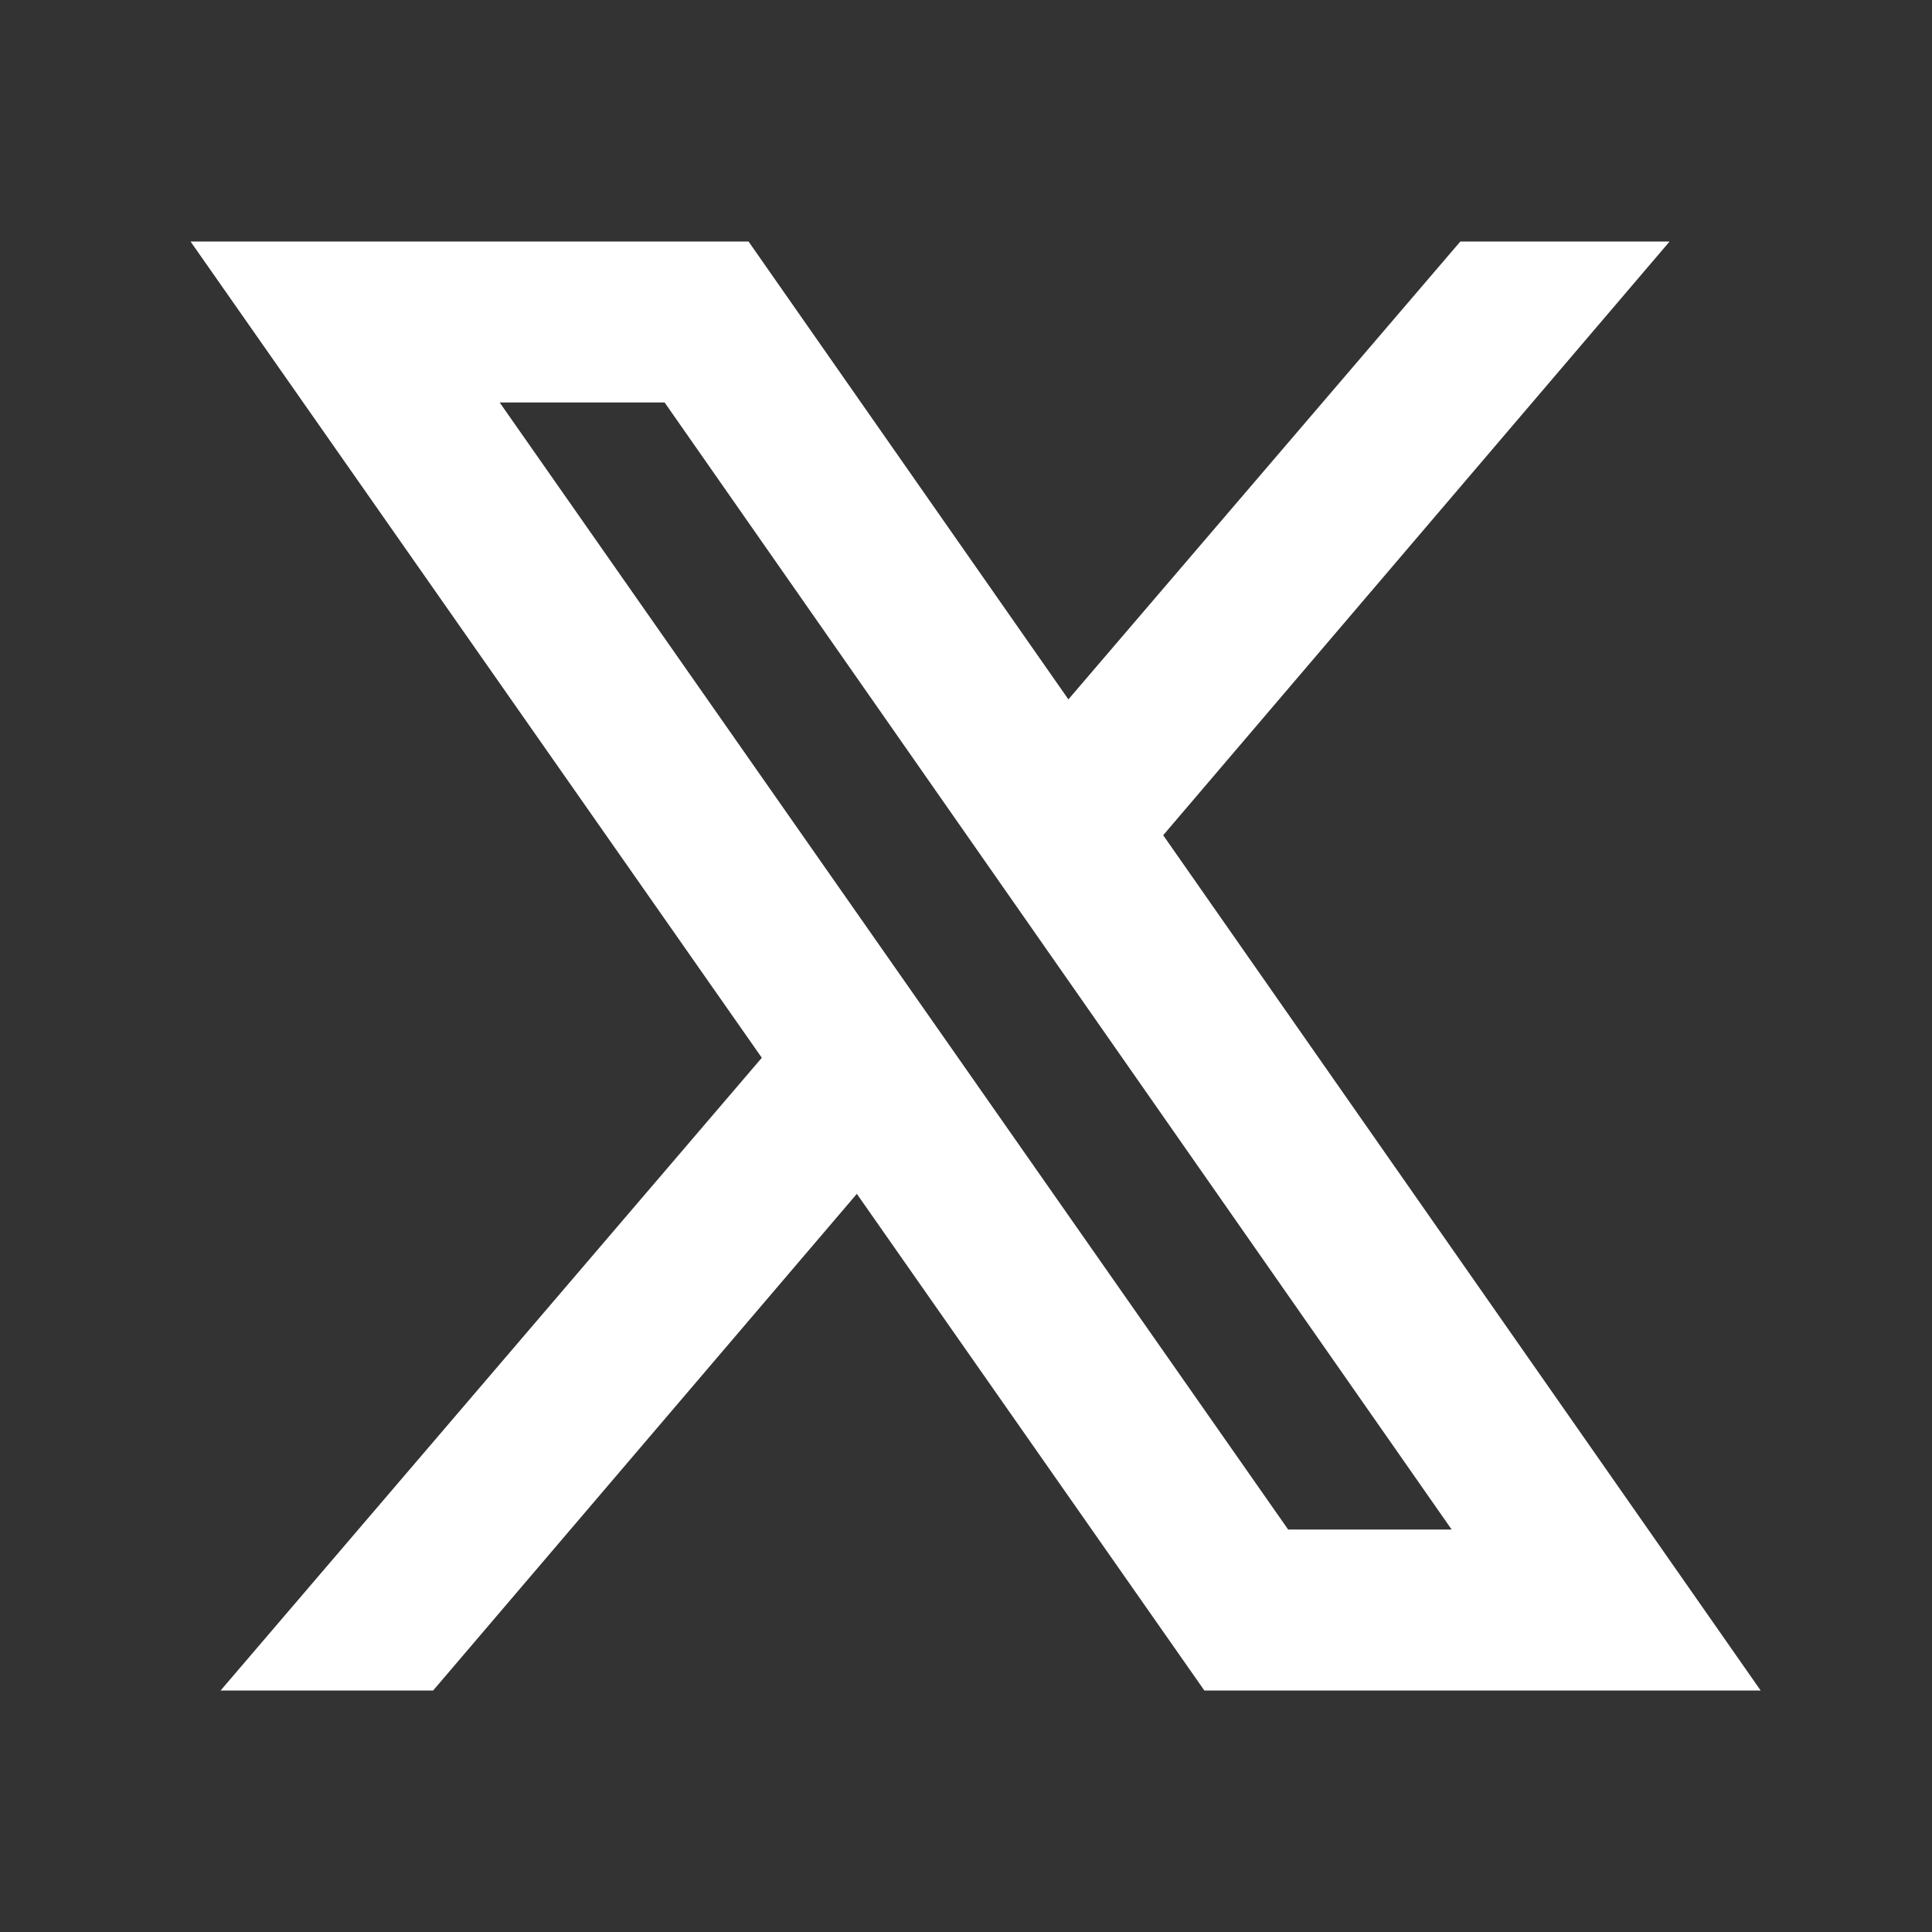<svg width="16" height="16" viewBox="0 0 16 16" fill="none" xmlns="http://www.w3.org/2000/svg">
<rect x="0" y="0" width="16" height="16" fill="#333333" stroke="none"/>
<path d="M1.578 2L6.309 8.76L1.827 14H3.587L7.096 9.887L9.974 14H14.581L9.633 6.917L13.827 2H12.094L8.848 5.792L6.199 2H1.578ZM4.138 3.333H5.504L12.022 12.667H10.668L4.138 3.333Z" fill="white"/>
</svg>
